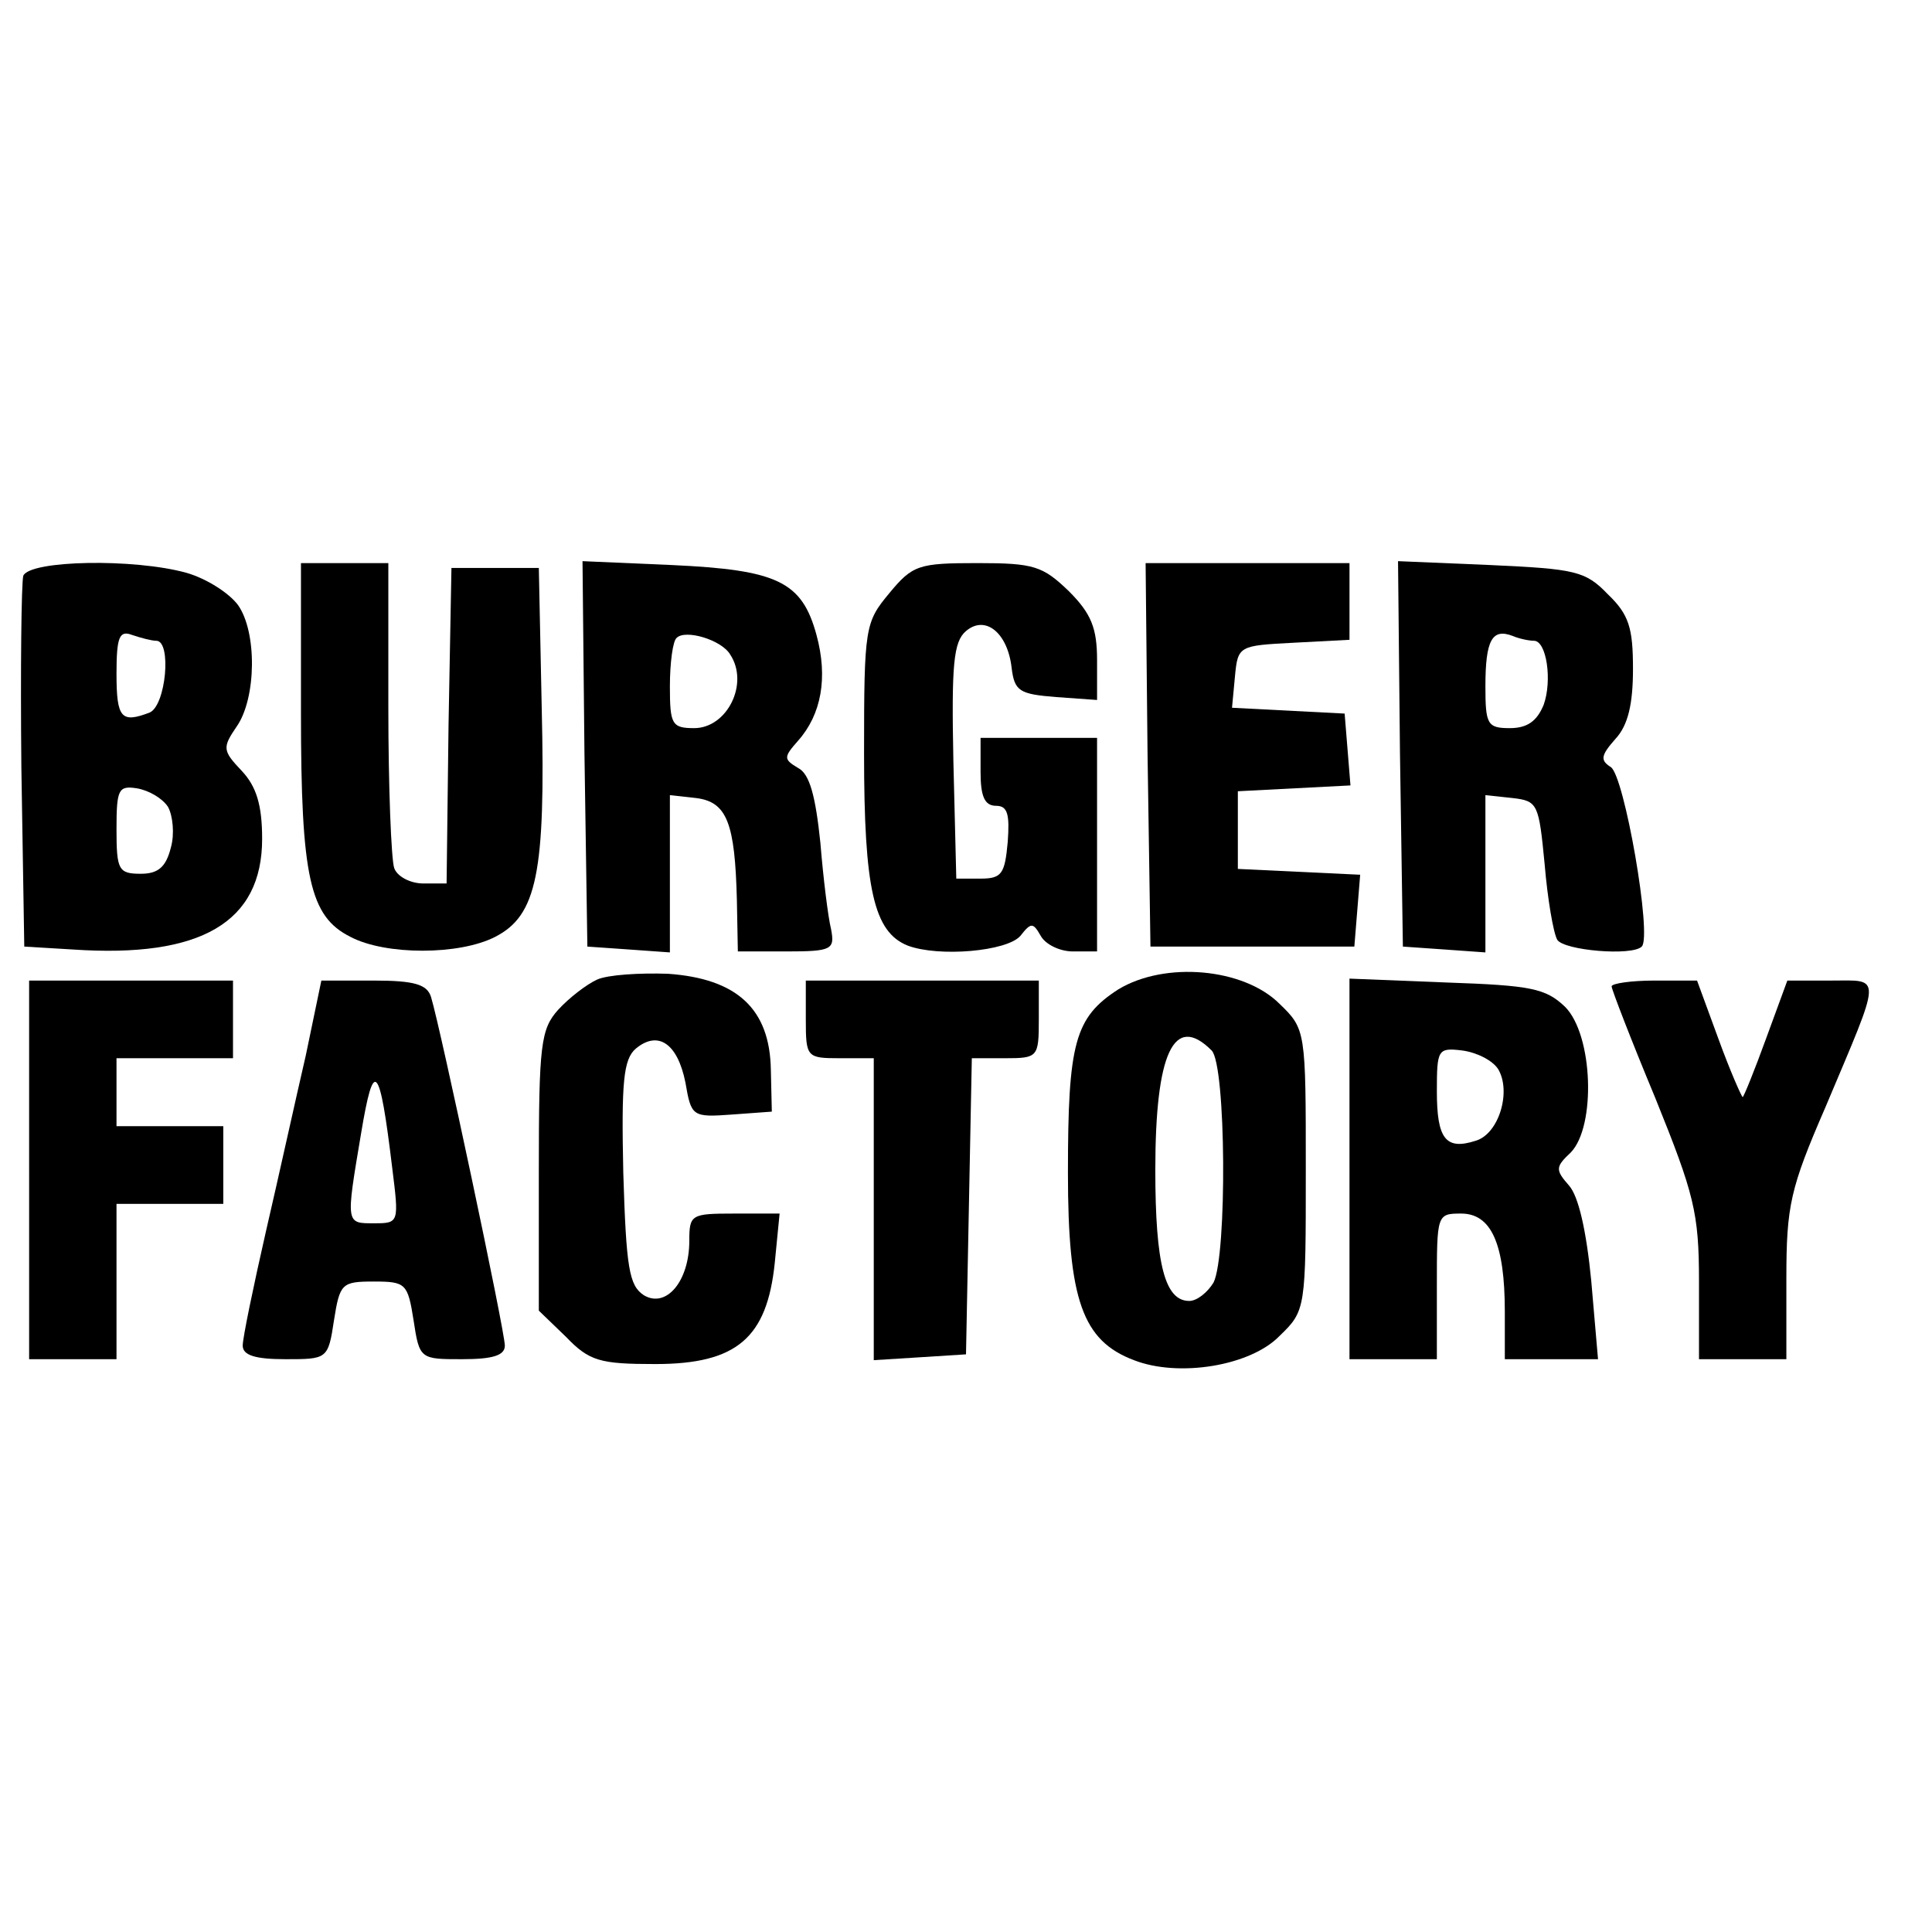 <?xml version="1.0" standalone="no"?>
<!DOCTYPE svg PUBLIC "-//W3C//DTD SVG 20010904//EN"
 "http://www.w3.org/TR/2001/REC-SVG-20010904/DTD/svg10.dtd">
<svg version="1.0" xmlns="http://www.w3.org/2000/svg"
 width="199pt" height="199pt" viewBox="0 0 199 199"
 preserveAspectRatio="xMidYMid meet">
<g transform="translate(0,199) scale(0.1,-0.1)"
fill="#000000" stroke="none">
<path d="M24 1397 c-2 -7 -3 -96 -2 -197 l3 -185 50 -3 c132 -9 195 28 195
114 0 35 -6 54 -21 70 -20 21 -20 24 -5 46 20 29 21 97 1 125 -9 12 -32 27
-53 33 -54 15 -161 13 -168 -3z m137 -67 c16 0 10 -67 -7 -74 -29 -11 -34 -6
-34 40 0 38 3 45 16 40 9 -3 20 -6 25 -6z m12 -171 c5 -9 7 -28 3 -42 -5 -20
-13 -27 -31 -27 -23 0 -25 4 -25 46 0 41 2 45 21 42 12 -2 26 -10 32 -19z"/>
<path d="M310 1256 c0 -170 9 -210 51 -231 36 -19 112 -19 149 0 43 22 52 66
48 235 l-3 145 -45 0 -45 0 -3 -162 -2 -163 -24 0 c-13 0 -27 7 -30 16 -3 9
-6 83 -6 165 l0 149 -45 0 -45 0 0 -154z"/>
<path d="M602 1214 l3 -199 43 -3 42 -3 0 81 0 81 27 -3 c32 -4 40 -26 42
-105 l1 -53 50 0 c47 0 50 2 46 23 -3 12 -8 52 -11 89 -5 48 -11 71 -23 77
-15 9 -15 11 0 28 24 27 31 65 19 109 -15 55 -40 67 -149 72 l-92 4 2 -198z
m150 102 c20 -30 -3 -76 -37 -76 -23 0 -25 4 -25 43 0 24 3 47 7 50 9 9 46 -2
55 -17z"/>
<path d="M916 1379 c-25 -30 -26 -35 -26 -165 0 -140 10 -184 45 -198 32 -12
102 -6 116 10 11 14 13 14 21 0 5 -9 20 -16 33 -16 l25 0 0 110 0 110 -60 0
-60 0 0 -35 c0 -25 4 -35 16 -35 12 0 14 -9 12 -37 -3 -33 -6 -38 -28 -38
l-25 0 -3 121 c-2 99 0 123 13 134 20 17 43 -2 47 -38 3 -24 8 -27 46 -30 l42
-3 0 41 c0 33 -6 48 -29 71 -27 26 -36 29 -94 29 -61 0 -67 -2 -91 -31z"/>
<path d="M1182 1213 l3 -198 105 0 105 0 3 37 3 37 -63 3 -63 3 0 40 0 40 58
3 58 3 -3 37 -3 37 -58 3 -58 3 3 32 c3 32 4 32 61 35 l57 3 0 39 0 40 -105 0
-105 0 2 -197z"/>
<path d="M1442 1214 l3 -199 43 -3 42 -3 0 81 0 81 28 -3 c26 -3 27 -6 33 -68
3 -36 9 -71 13 -78 7 -11 77 -17 87 -7 11 10 -18 177 -32 185 -11 7 -10 12 5
29 13 14 18 36 18 72 0 42 -4 56 -26 77 -23 24 -34 26 -121 30 l-95 4 2 -198z
m138 116 c13 0 19 -41 10 -66 -7 -17 -17 -24 -35 -24 -23 0 -25 4 -25 43 0 48
7 60 28 52 7 -3 17 -5 22 -5z"/>
<path d="M615 981 c-11 -5 -29 -19 -40 -31 -18 -20 -20 -36 -20 -166 l0 -144
28 -27 c24 -25 35 -28 92 -28 84 0 115 27 123 104 l5 51 -47 0 c-44 0 -46 -1
-46 -28 0 -42 -24 -70 -47 -56 -15 10 -18 28 -21 126 -2 93 0 117 13 128 23
19 43 5 51 -35 6 -35 7 -36 48 -33 l41 3 -1 43 c-1 63 -35 94 -106 99 -29 1
-62 -1 -73 -6z"/>
<path d="M1152 971 c-45 -29 -52 -55 -52 -189 0 -131 15 -173 68 -193 46 -18
120 -6 150 25 27 26 27 28 27 171 0 143 0 145 -27 171 -37 37 -118 44 -166 15z
m96 -63 c15 -15 16 -211 2 -239 -6 -10 -17 -19 -25 -19 -25 0 -35 37 -35 135
0 120 19 162 58 123z"/>
<path d="M30 785 l0 -195 45 0 45 0 0 80 0 80 55 0 55 0 0 40 0 40 -55 0 -55
0 0 35 0 35 60 0 60 0 0 40 0 40 -105 0 -105 0 0 -195z"/>
<path d="M315 903 c-10 -43 -28 -125 -41 -181 -13 -57 -24 -110 -24 -118 0
-10 13 -14 44 -14 43 0 44 0 50 40 6 38 8 40 41 40 33 0 35 -2 41 -40 6 -40 7
-40 50 -40 32 0 44 4 44 14 0 15 -66 326 -76 359 -4 13 -17 17 -59 17 l-54 0
-16 -77z m89 -116 c7 -56 7 -57 -18 -57 -30 0 -30 -2 -14 93 13 78 19 72 32
-36z"/>
<path d="M830 940 c0 -39 1 -40 35 -40 l35 0 0 -156 0 -155 48 3 47 3 3 153 3
152 34 0 c34 0 35 1 35 40 l0 40 -120 0 -120 0 0 -40z"/>
<path d="M1390 786 l0 -196 45 0 45 0 0 75 c0 74 0 75 25 75 31 0 45 -31 45
-101 l0 -49 48 0 48 0 -7 81 c-5 51 -13 87 -23 98 -14 16 -14 19 2 34 26 27
23 121 -6 150 -20 19 -35 22 -122 25 l-100 4 0 -196z m153 103 c14 -23 1 -67
-23 -74 -31 -10 -40 2 -40 51 0 43 1 45 26 42 15 -2 31 -10 37 -19z"/>
<path d="M1660 974 c0 -3 20 -55 45 -115 40 -99 45 -118 45 -189 l0 -80 45 0
45 0 0 83 c0 75 4 93 40 176 59 140 59 131 6 131 l-45 0 -22 -60 c-12 -33 -23
-60 -24 -60 -1 0 -13 27 -25 60 l-22 60 -44 0 c-24 0 -44 -3 -44 -6z"/>
</g>
</svg>
